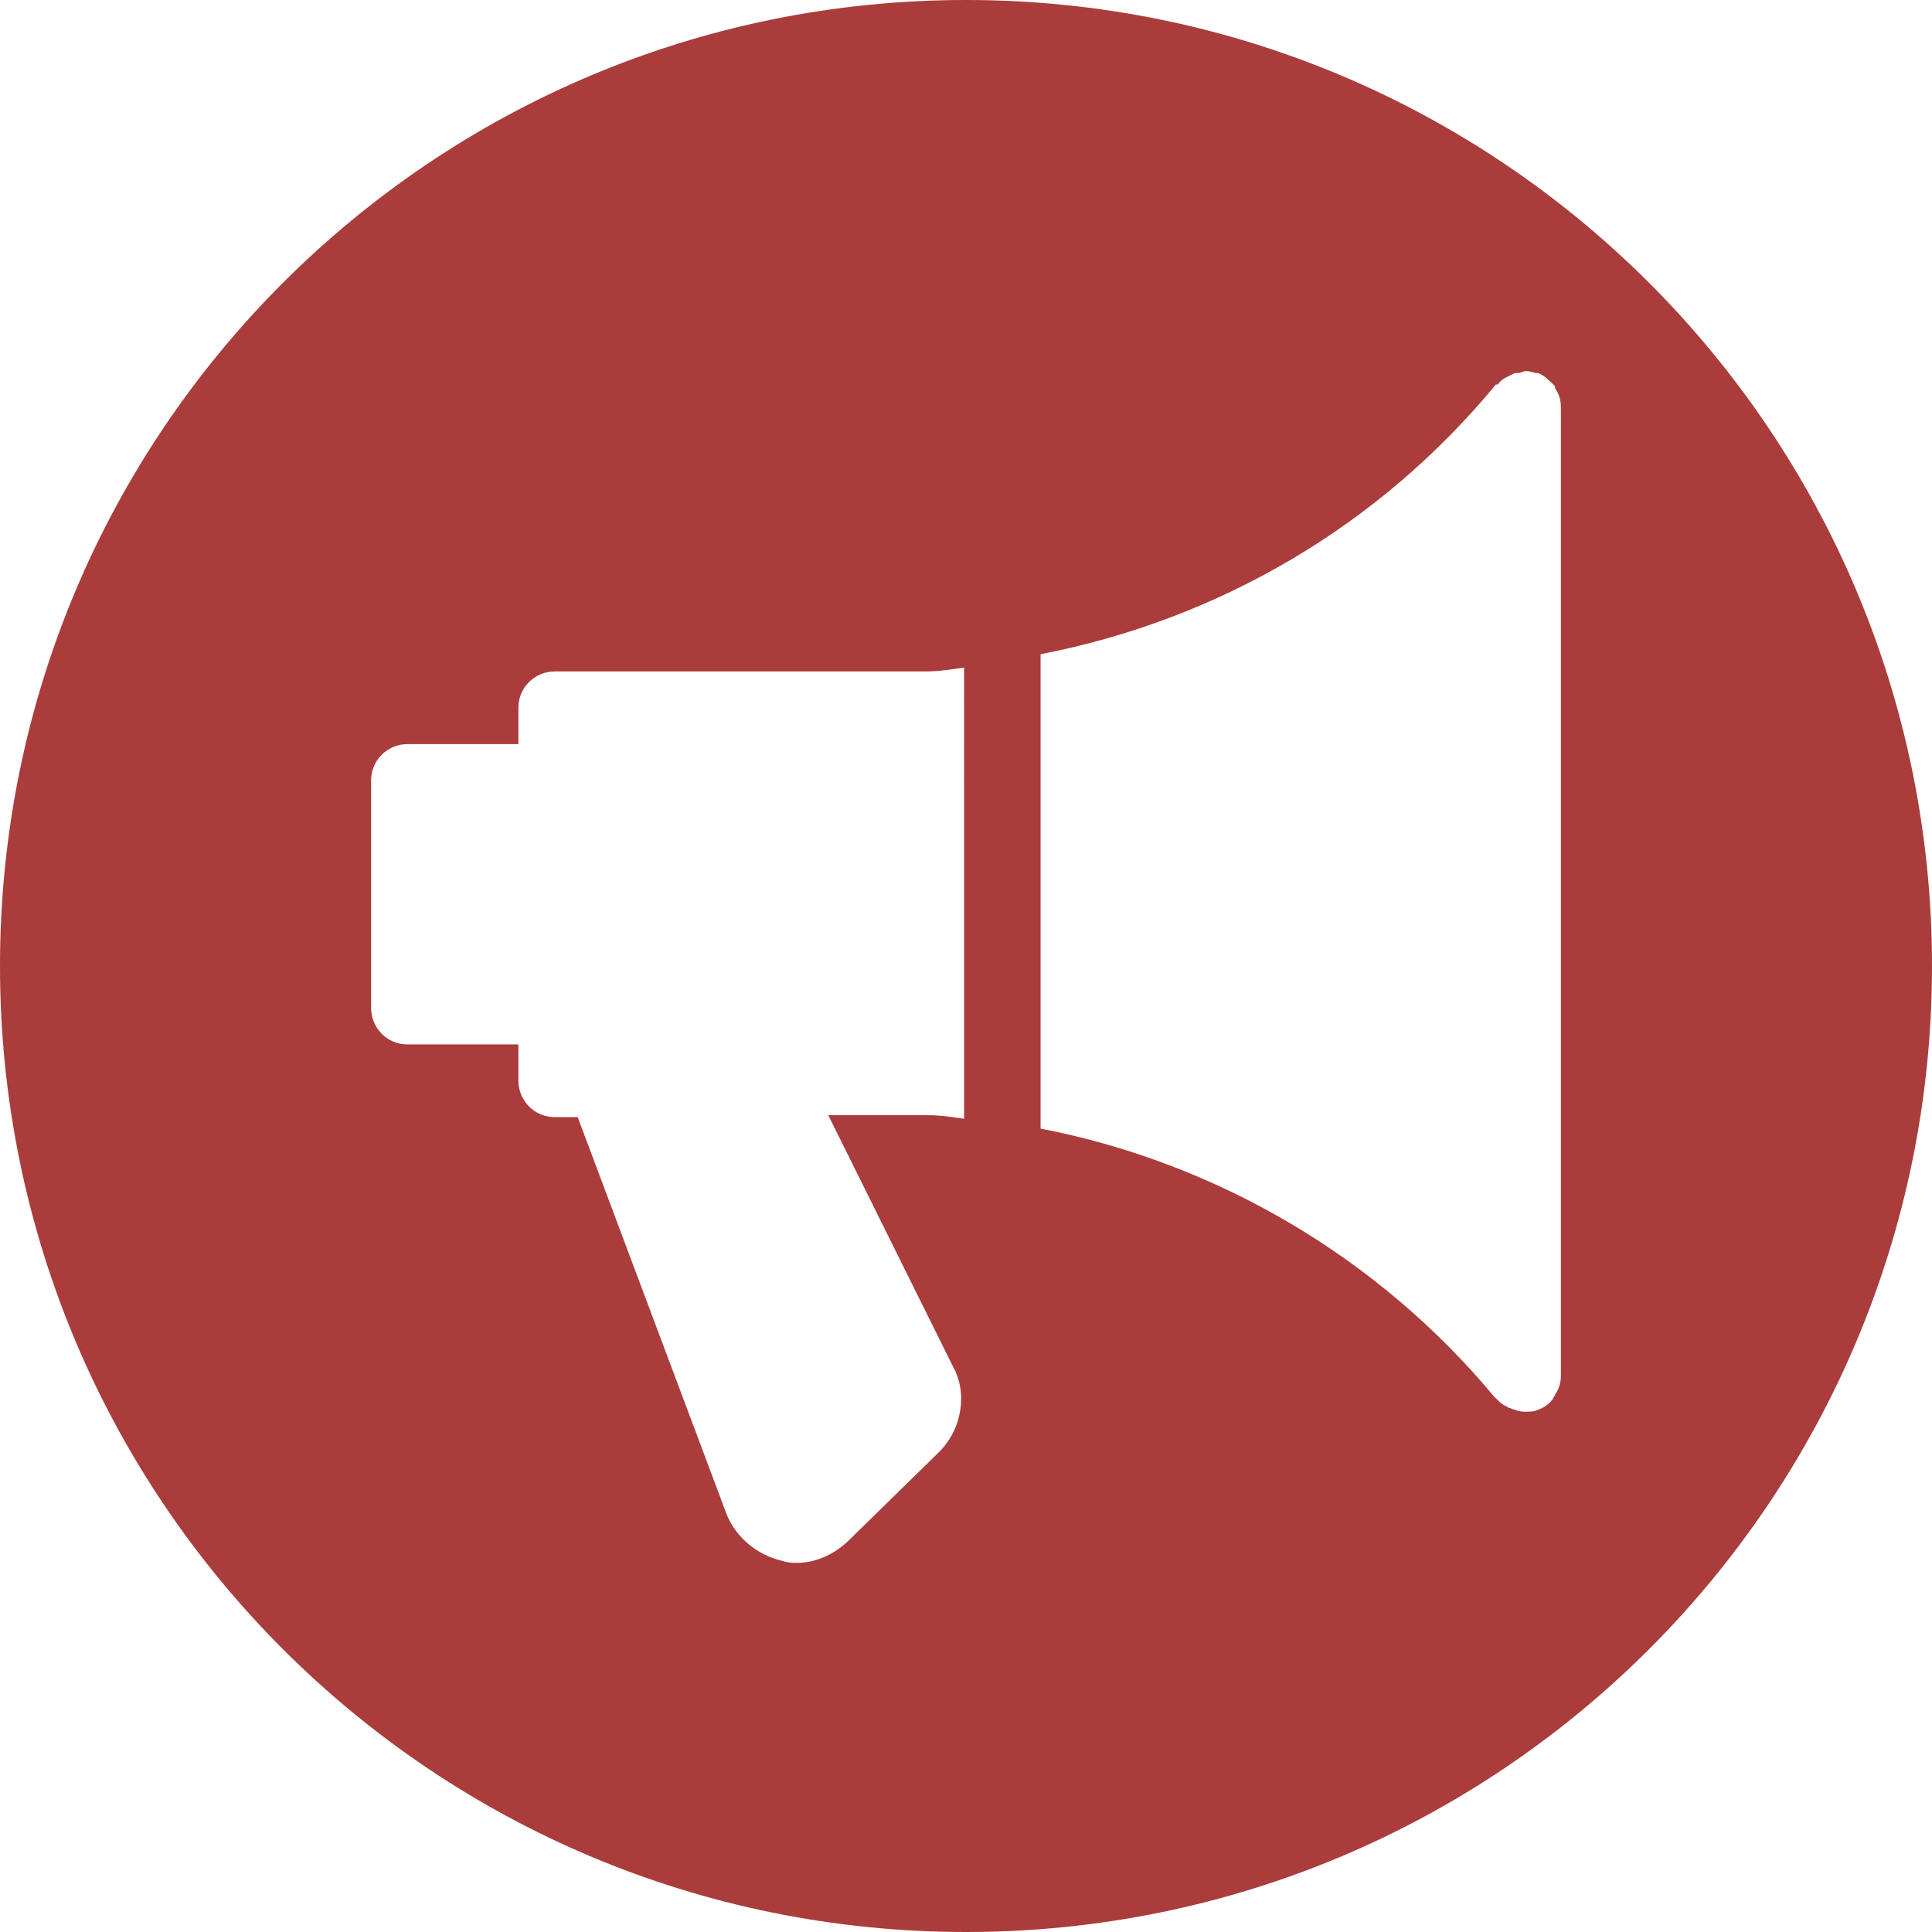<?xml version="1.0" encoding="utf-8"?>
<!-- Generator: Adobe Illustrator 24.1.2, SVG Export Plug-In . SVG Version: 6.00 Build 0)  -->
<svg version="1.1" id="Layer_1" xmlns="http://www.w3.org/2000/svg" xmlns:xlink="http://www.w3.org/1999/xlink" x="0px" y="0px"
	 viewBox="0 0 101 101" style="enable-background:new 0 0 101 101;" xml:space="preserve">
<path class="st0" fill="#AA3C3B" d="M50.5,0C22.6,0,0,22.6,0,50.5C0,78.4,22.6,101,50.5,101c27.9,0,50.5-22.6,50.5-50.5C101,22.6,78.4,0,50.5,0z
	 M50.5,58.5c-0.7-0.1-1.3-0.2-2-0.2h-5.2l6.5,13.1c0.8,1.4,0.5,3.3-0.7,4.5l-4.7,4.6c-0.7,0.7-1.7,1.2-2.7,1.2c-0.3,0-0.5,0-0.8-0.1
	c-1.3-0.3-2.4-1.2-2.9-2.4l-7.8-20.8h-1.2c-1.1,0-1.9-0.9-1.9-1.9v-1.9h-5.8c-1.1,0-1.9-0.9-1.9-1.9V40.8c0-1.1,0.9-1.9,1.9-1.9h5.8
	v-1.9c0-1.1,0.9-1.9,1.9-1.9h19.4c0.7,0,1.3-0.1,2-0.2V58.5z M81.6,71.9c0,0.4-0.1,0.7-0.3,1c0,0.1-0.1,0.1-0.1,0.2
	c-0.2,0.3-0.5,0.5-0.8,0.6c0,0,0,0,0,0c-0.2,0.1-0.4,0.1-0.7,0.1c-0.3,0-0.5-0.1-0.8-0.2c-0.1,0-0.1-0.1-0.2-0.1
	c-0.2-0.1-0.3-0.2-0.5-0.4c0,0,0,0-0.1-0.1C72.1,65.8,63.7,60.8,54.4,59V34.2c9.3-1.8,17.7-6.7,23.8-14.1c0,0,0,0,0.1,0
	c0.2-0.3,0.5-0.4,0.9-0.6c0.1,0,0.1,0,0.2,0c0.1,0,0.2-0.1,0.4-0.1c0.2,0,0.4,0.1,0.5,0.1c0,0,0.1,0,0.1,0c0,0,0,0,0,0
	c0.3,0.1,0.6,0.4,0.8,0.6c0.1,0.1,0.1,0.1,0.1,0.2c0.2,0.3,0.3,0.6,0.3,1V71.9z"/>
</svg>
